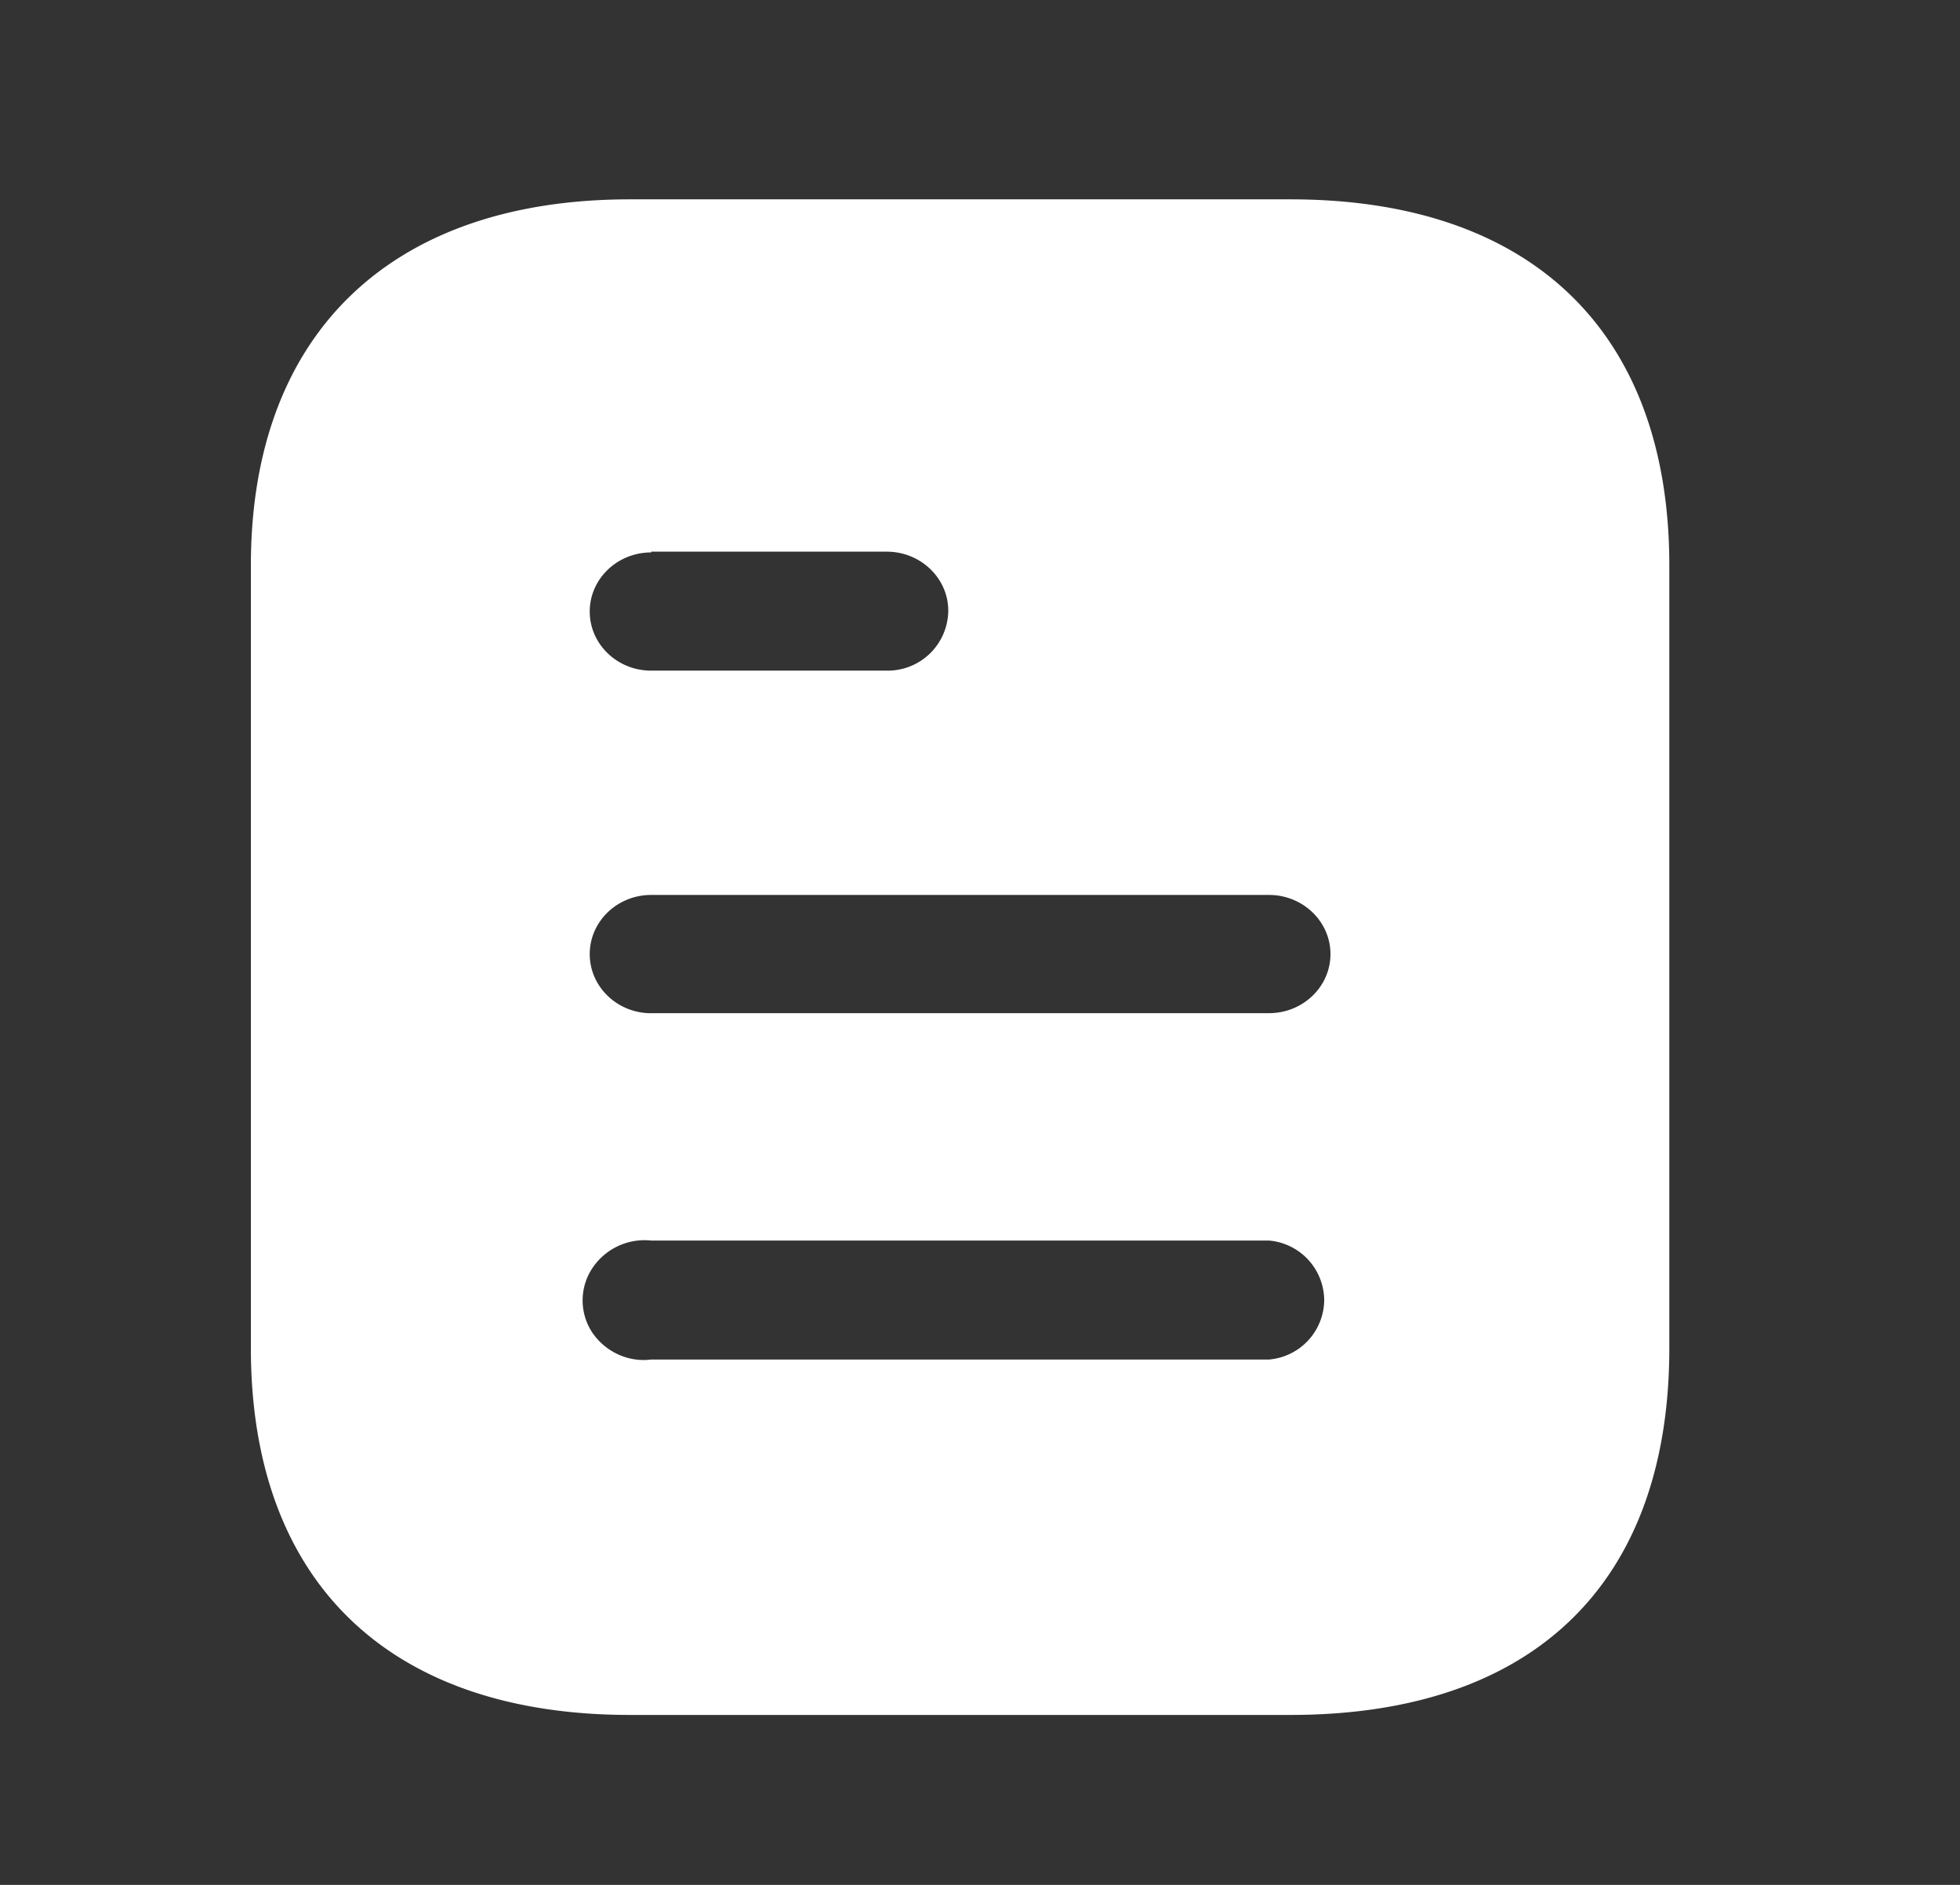 <svg width="26" height="25" viewBox="0 0 26 25" fill="none" xmlns="http://www.w3.org/2000/svg">
    <rect x="0" y="0" width="26" height="25" fill="#333333" stroke="none"/>
    <path fill-rule="evenodd" clip-rule="evenodd" d="M8.356 2.644h8.761c3.23 0 5.027 1.789 5.027 4.854v10.383c0 3.116-1.798 4.865-5.027 4.865h-8.76c-3.179 0-5.029-1.749-5.029-4.865V7.498c0-3.065 1.85-4.854 5.028-4.854zm.282 4.683v-.01h3.125c.45 0 .816.352.816.783a.803.803 0 0 1-.816.795H8.638c-.45 0-.815-.351-.815-.784 0-.432.365-.784.815-.784zm0 6.111h8.196c.45 0 .815-.351.815-.784 0-.432-.366-.784-.815-.784H8.638c-.45 0-.815.352-.815.785 0 .432.365.784.815.784zm0 4.594h8.196a.799.799 0 0 0 .732-.784.8.8 0 0 0-.732-.794H8.638a.831.831 0 0 0-.784.372.773.773 0 0 0 0 .844c.168.251.47.402.784.362z" fill="#fff"/>
</svg>
